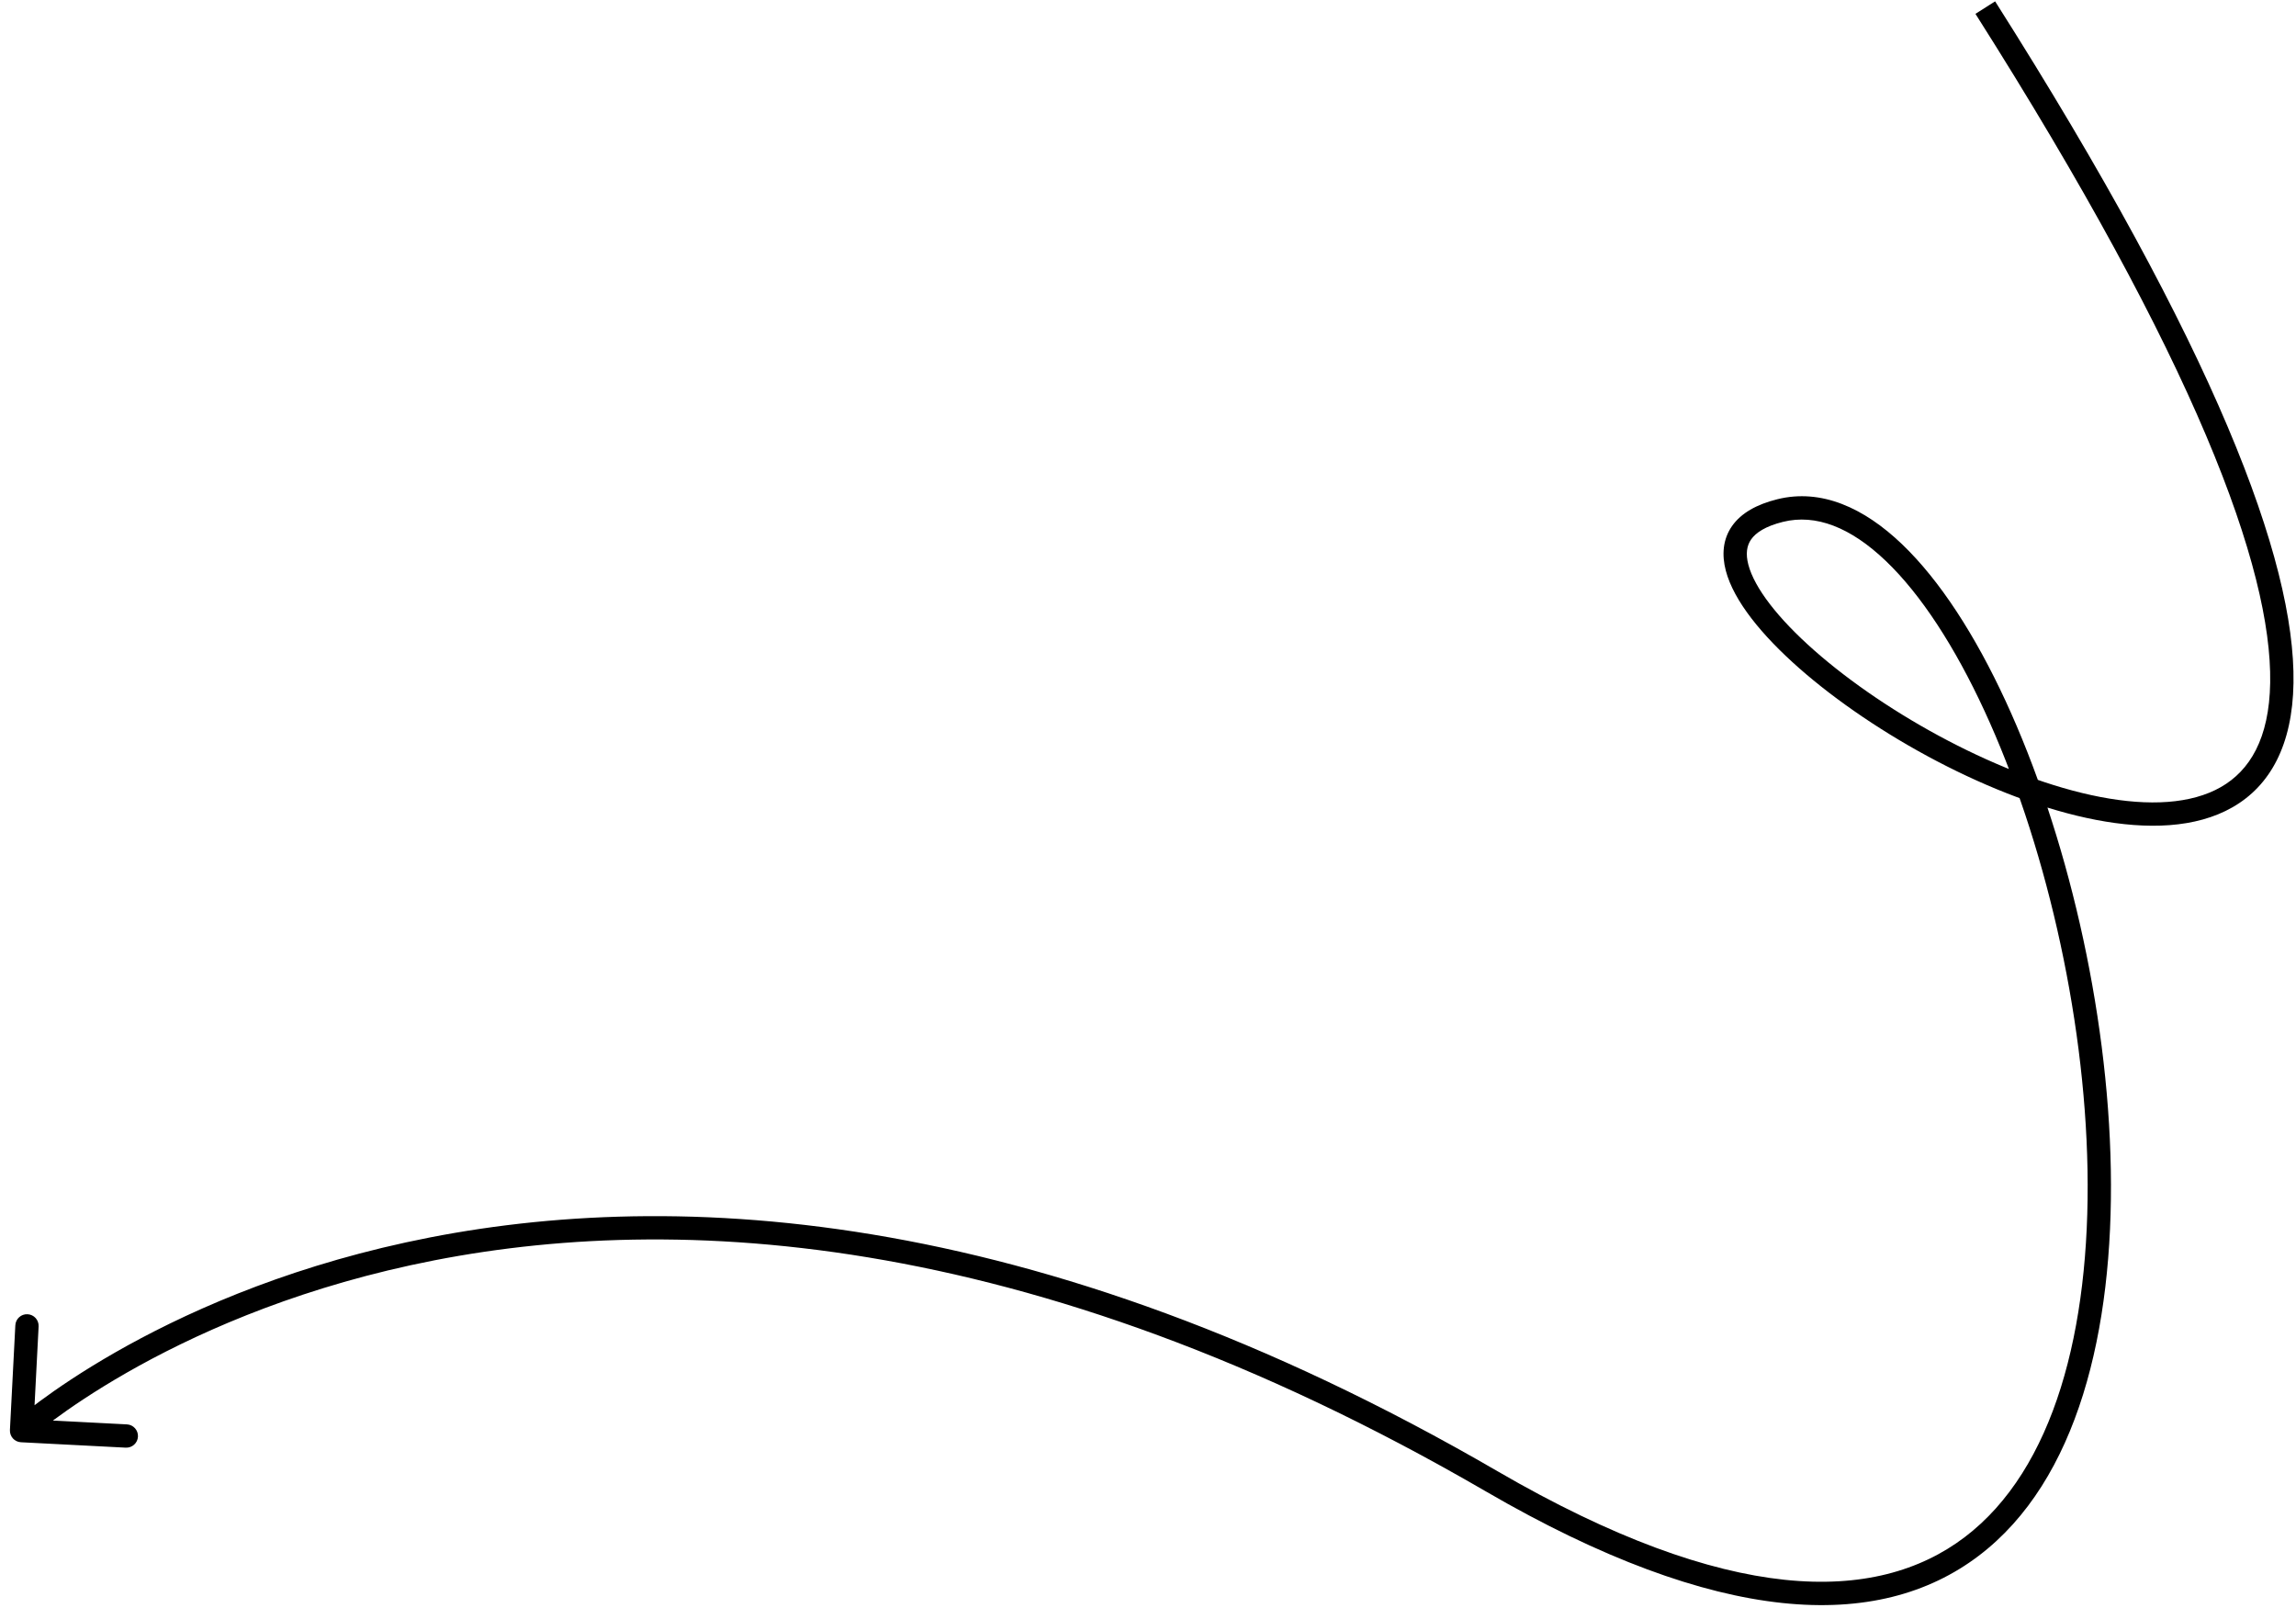 <?xml version="1.0" encoding="UTF-8"?> <svg xmlns="http://www.w3.org/2000/svg" width="197" height="138" viewBox="0 0 197 138" fill="none"> <path d="M1.799 123.756C1.247 123.728 0.823 123.257 0.852 122.706L1.316 113.718C1.344 113.166 1.814 112.742 2.366 112.771C2.917 112.799 3.342 113.269 3.313 113.821L2.901 121.81L10.89 122.223C11.441 122.251 11.866 122.722 11.837 123.273C11.809 123.825 11.338 124.249 10.787 124.22L1.799 123.756ZM171.184 0.116C180.652 15.042 187.084 27.042 191.132 36.603C195.173 46.147 196.869 53.334 196.785 58.609C196.7 63.926 194.792 67.415 191.555 69.269C188.401 71.076 184.215 71.192 179.836 70.351C171.058 68.664 160.79 62.99 154.361 57.326C151.177 54.52 148.76 51.567 148.077 48.968C147.724 47.622 147.813 46.275 148.616 45.133C149.397 44.02 150.734 43.276 152.502 42.838L152.983 44.779C151.461 45.156 150.648 45.718 150.252 46.282C149.878 46.816 149.763 47.514 150.012 48.46C150.533 50.444 152.545 53.06 155.684 55.825C161.901 61.303 171.853 66.78 180.213 68.387C184.404 69.192 188.017 68.991 190.561 67.534C193.021 66.124 194.708 63.401 194.785 58.577C194.863 53.71 193.287 46.824 189.29 37.383C185.3 27.957 178.929 16.058 169.496 1.188L171.184 0.116ZM152.502 42.838C156.265 41.905 159.928 43.57 163.192 46.691C166.463 49.819 169.492 54.544 172.088 60.162C177.284 71.409 180.868 86.501 181.111 100.351C181.354 114.128 178.292 127.042 169.776 133.499C161.16 140.033 147.5 139.599 127.495 127.978L128.499 126.249C148.326 137.765 160.965 137.671 168.568 131.905C176.273 126.063 179.352 114.035 179.112 100.387C178.873 86.811 175.351 71.993 170.272 61.001C167.731 55.501 164.829 51.024 161.81 48.137C158.785 45.244 155.798 44.081 152.983 44.779L152.502 42.838ZM127.495 127.978C87.868 104.961 56.585 103.92 35.262 108.56C24.588 110.883 16.383 114.634 10.855 117.799C8.09 119.381 5.996 120.816 4.598 121.85C3.899 122.368 3.374 122.785 3.027 123.071C2.853 123.213 2.724 123.323 2.639 123.396C2.597 123.433 2.566 123.46 2.546 123.477C2.536 123.486 2.529 123.492 2.524 123.496C2.522 123.498 2.521 123.499 2.52 123.5C2.52 123.5 2.52 123.5 2.52 123.501C2.52 123.5 2.52 123.5 1.85 122.757C1.181 122.015 1.181 122.014 1.182 122.013C1.183 122.013 1.184 122.012 1.185 122.011C1.187 122.009 1.19 122.007 1.193 122.004C1.2 121.997 1.21 121.988 1.223 121.977C1.248 121.955 1.285 121.923 1.333 121.881C1.429 121.798 1.571 121.678 1.757 121.525C2.129 121.219 2.681 120.781 3.408 120.243C4.863 119.166 7.023 117.688 9.861 116.063C15.537 112.814 23.932 108.978 34.837 106.606C56.67 101.855 88.461 102.993 128.499 126.249L127.495 127.978Z" fill="black"></path> </svg> 